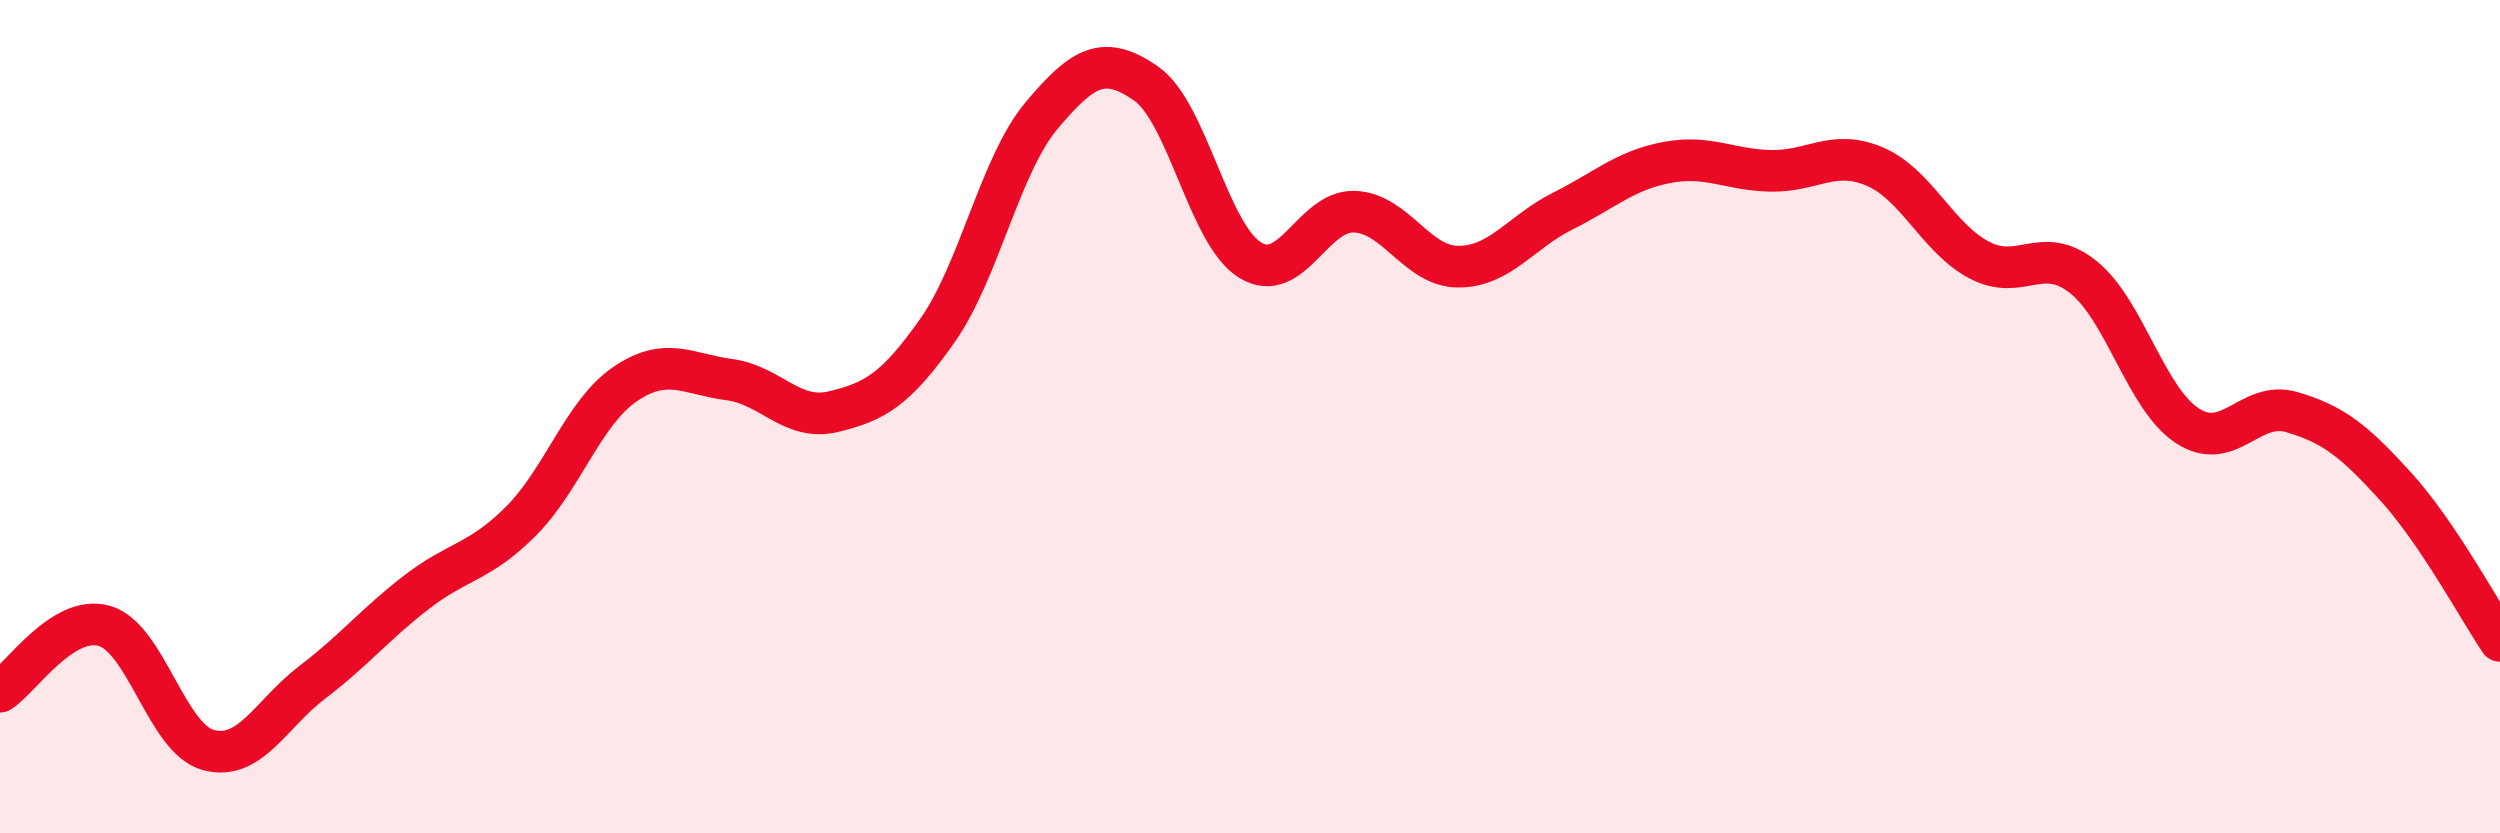 
    <svg width="60" height="20" viewBox="0 0 60 20" xmlns="http://www.w3.org/2000/svg">
      <path
        d="M 0,16.6 C 0.5,16.28 1.5,14.74 2.5,15.02 C 3.5,15.3 4,17.73 5,18 C 6,18.27 6.5,17.13 7.5,16.37 C 8.5,15.61 9,14.98 10,14.21 C 11,13.44 11.5,13.51 12.5,12.51 C 13.5,11.51 14,9.9 15,9.22 C 16,8.54 16.5,8.98 17.5,9.11 C 18.5,9.24 19,10.12 20,9.88 C 21,9.64 21.5,9.35 22.5,7.93 C 23.5,6.51 24,3.96 25,2.77 C 26,1.58 26.5,1.31 27.5,2 C 28.5,2.69 29,5.62 30,6.24 C 31,6.86 31.5,5.05 32.5,5.08 C 33.5,5.11 34,6.4 35,6.4 C 36,6.4 36.5,5.57 37.5,5.07 C 38.5,4.57 39,4.09 40,3.9 C 41,3.71 41.5,4.08 42.5,4.1 C 43.5,4.12 44,3.57 45,4 C 46,4.43 46.5,5.71 47.5,6.24 C 48.5,6.77 49,5.85 50,6.65 C 51,7.45 51.5,9.57 52.5,10.22 C 53.5,10.87 54,9.6 55,9.89 C 56,10.18 56.5,10.58 57.5,11.68 C 58.5,12.78 59.5,14.64 60,15.38L60 20L0 20Z"
        fill="#EB0A25"
        opacity="0.1"
        stroke-linecap="round"
        stroke-linejoin="round"
      />
      <path
        d="M 0,16.6 C 0.5,16.28 1.5,14.74 2.5,15.02 C 3.5,15.3 4,17.73 5,18 C 6,18.27 6.5,17.13 7.5,16.37 C 8.5,15.61 9,14.98 10,14.21 C 11,13.44 11.5,13.51 12.5,12.51 C 13.5,11.51 14,9.9 15,9.22 C 16,8.54 16.5,8.98 17.5,9.11 C 18.5,9.24 19,10.12 20,9.88 C 21,9.64 21.5,9.35 22.5,7.93 C 23.5,6.51 24,3.96 25,2.77 C 26,1.58 26.5,1.31 27.5,2 C 28.5,2.69 29,5.62 30,6.24 C 31,6.86 31.5,5.05 32.5,5.08 C 33.5,5.11 34,6.4 35,6.4 C 36,6.4 36.5,5.57 37.5,5.07 C 38.5,4.57 39,4.09 40,3.9 C 41,3.71 41.5,4.08 42.5,4.1 C 43.5,4.12 44,3.57 45,4 C 46,4.43 46.5,5.71 47.5,6.24 C 48.5,6.77 49,5.85 50,6.65 C 51,7.45 51.5,9.57 52.5,10.22 C 53.5,10.87 54,9.6 55,9.89 C 56,10.18 56.5,10.58 57.5,11.68 C 58.5,12.78 59.5,14.64 60,15.38"
        stroke="#EB0A25"
        stroke-width="1"
        fill="none"
        stroke-linecap="round"
        stroke-linejoin="round"
      />
    </svg>
  